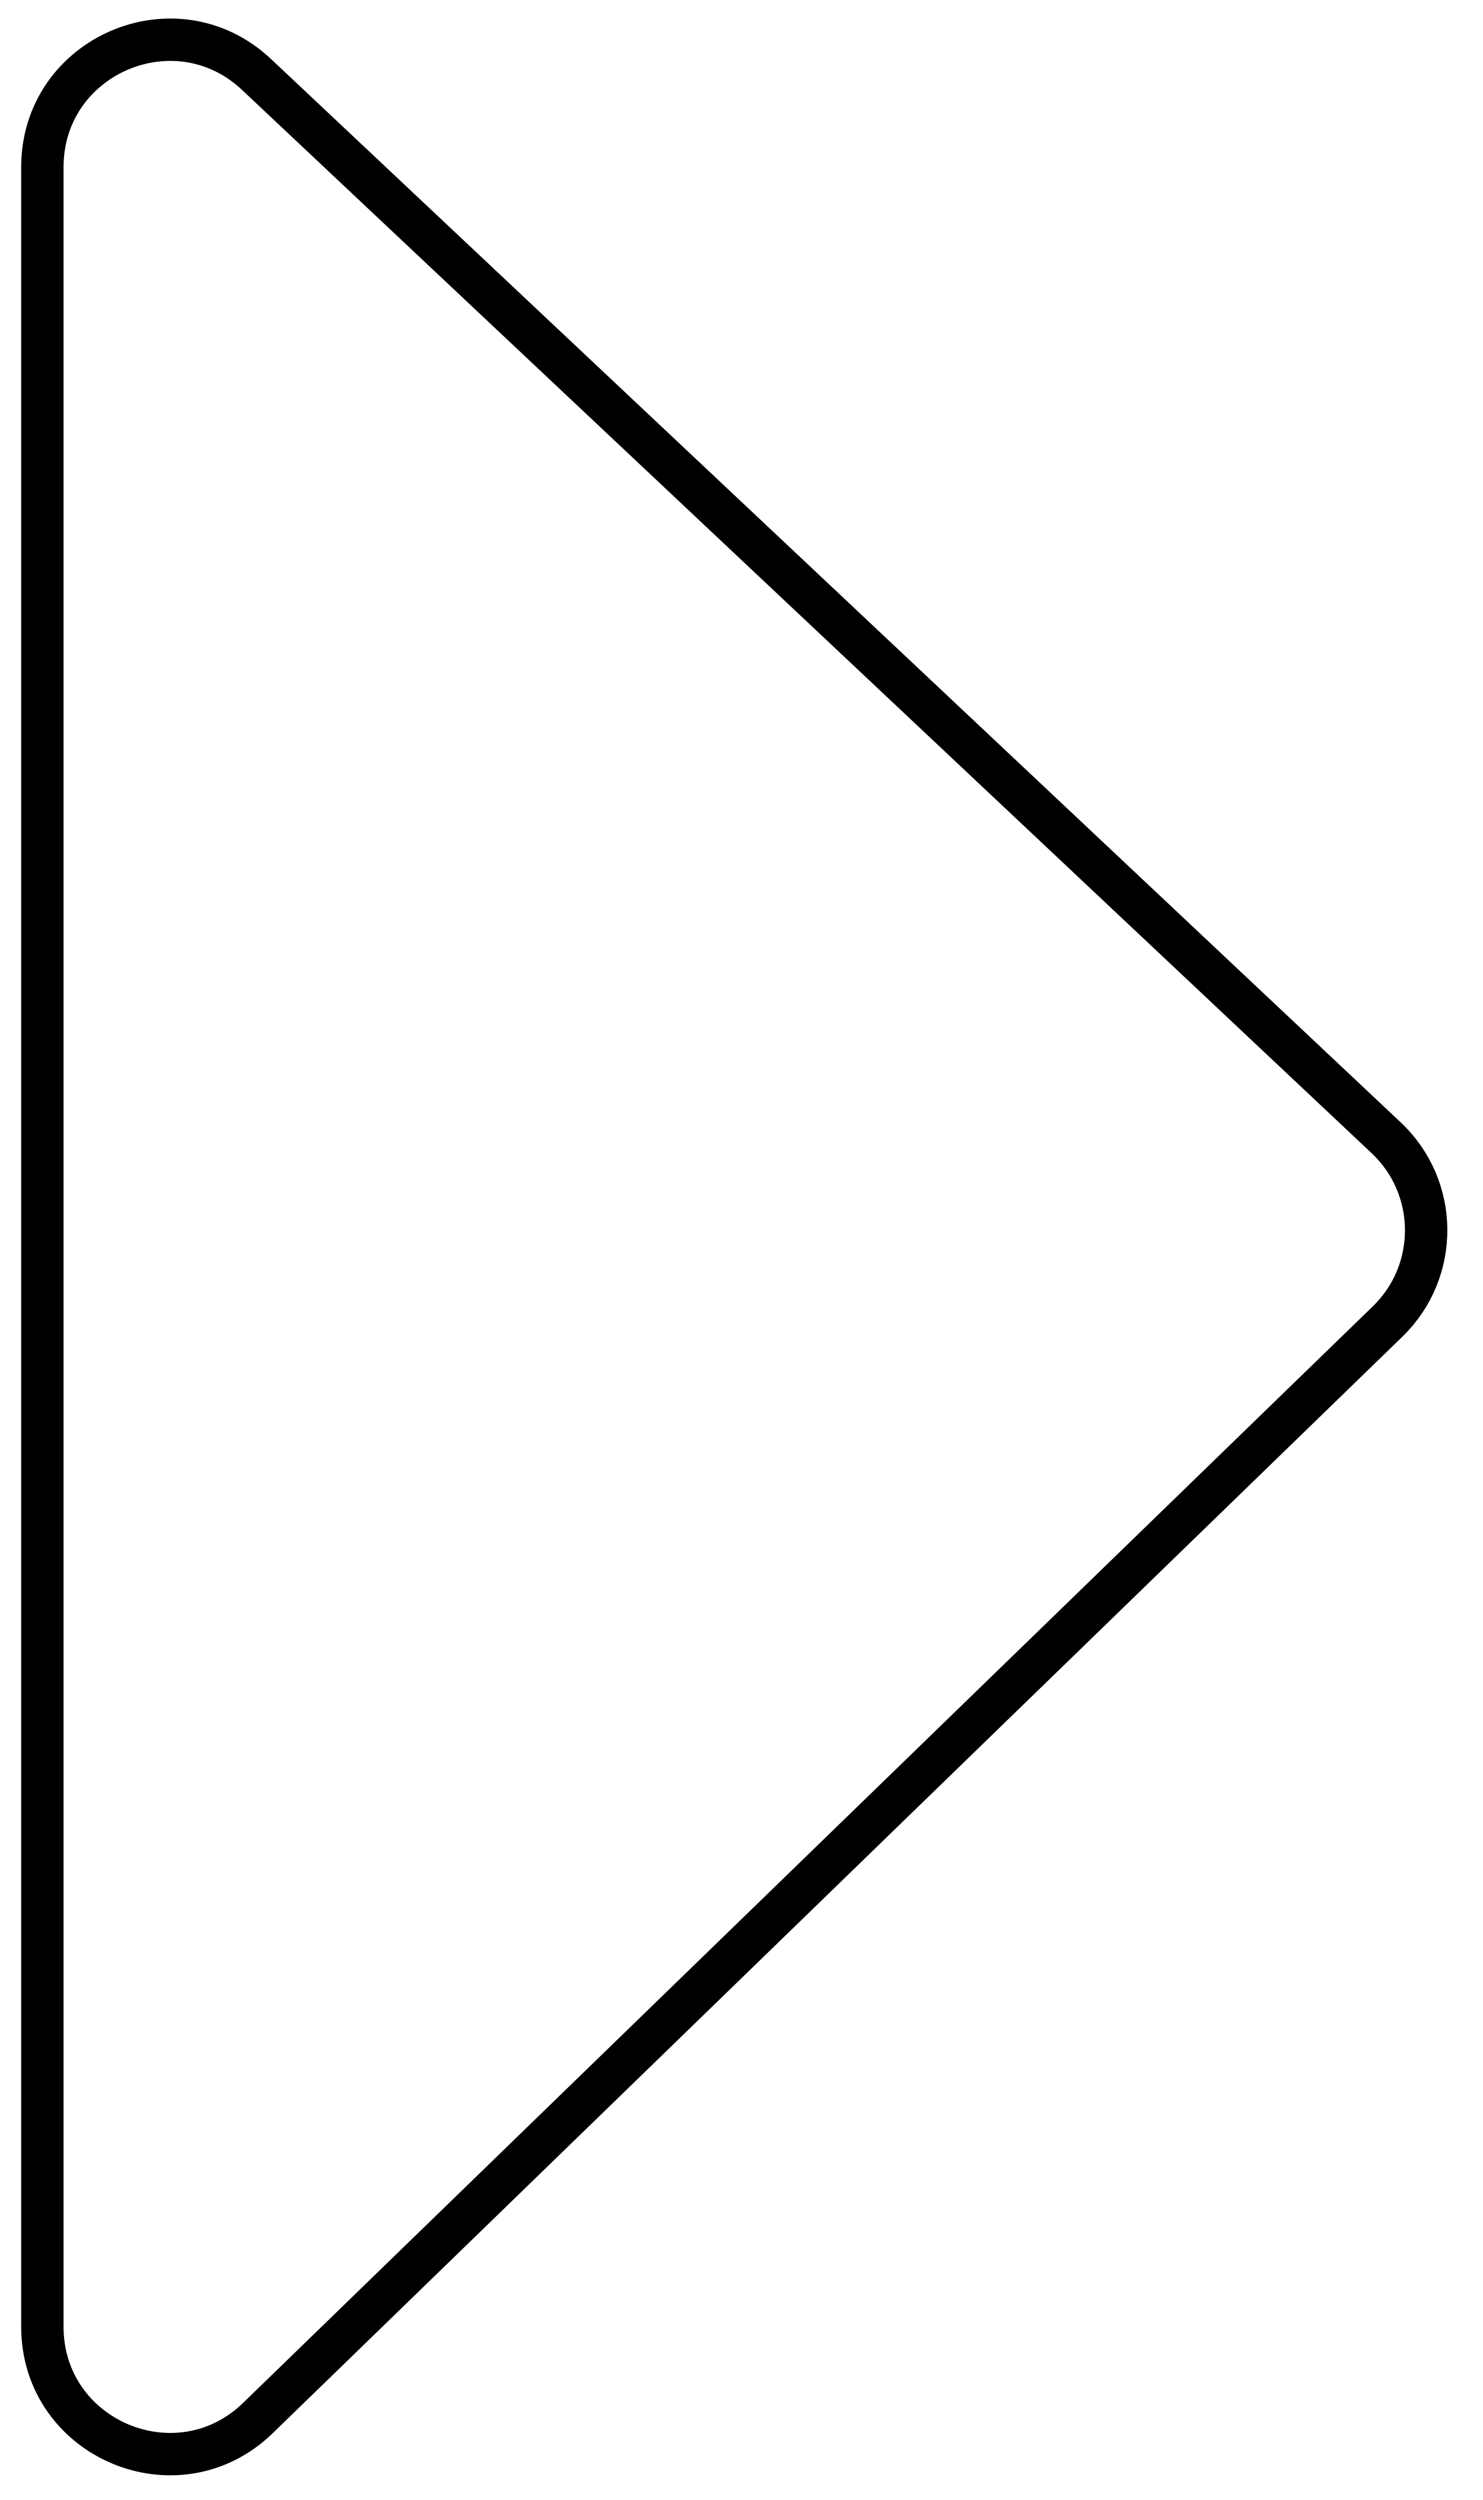<?xml version="1.0" encoding="UTF-8"?> <svg xmlns="http://www.w3.org/2000/svg" width="35" height="59" viewBox="0 0 35 59" fill="none"> <path d="M1 54.907V3.943C1 1.314 4.142 -0.043 6.056 1.759L32.714 26.849C33.96 28.021 33.975 29.995 32.748 31.186L6.089 57.06C4.187 58.907 1 57.559 1 54.907Z" stroke="black"></path> </svg> 